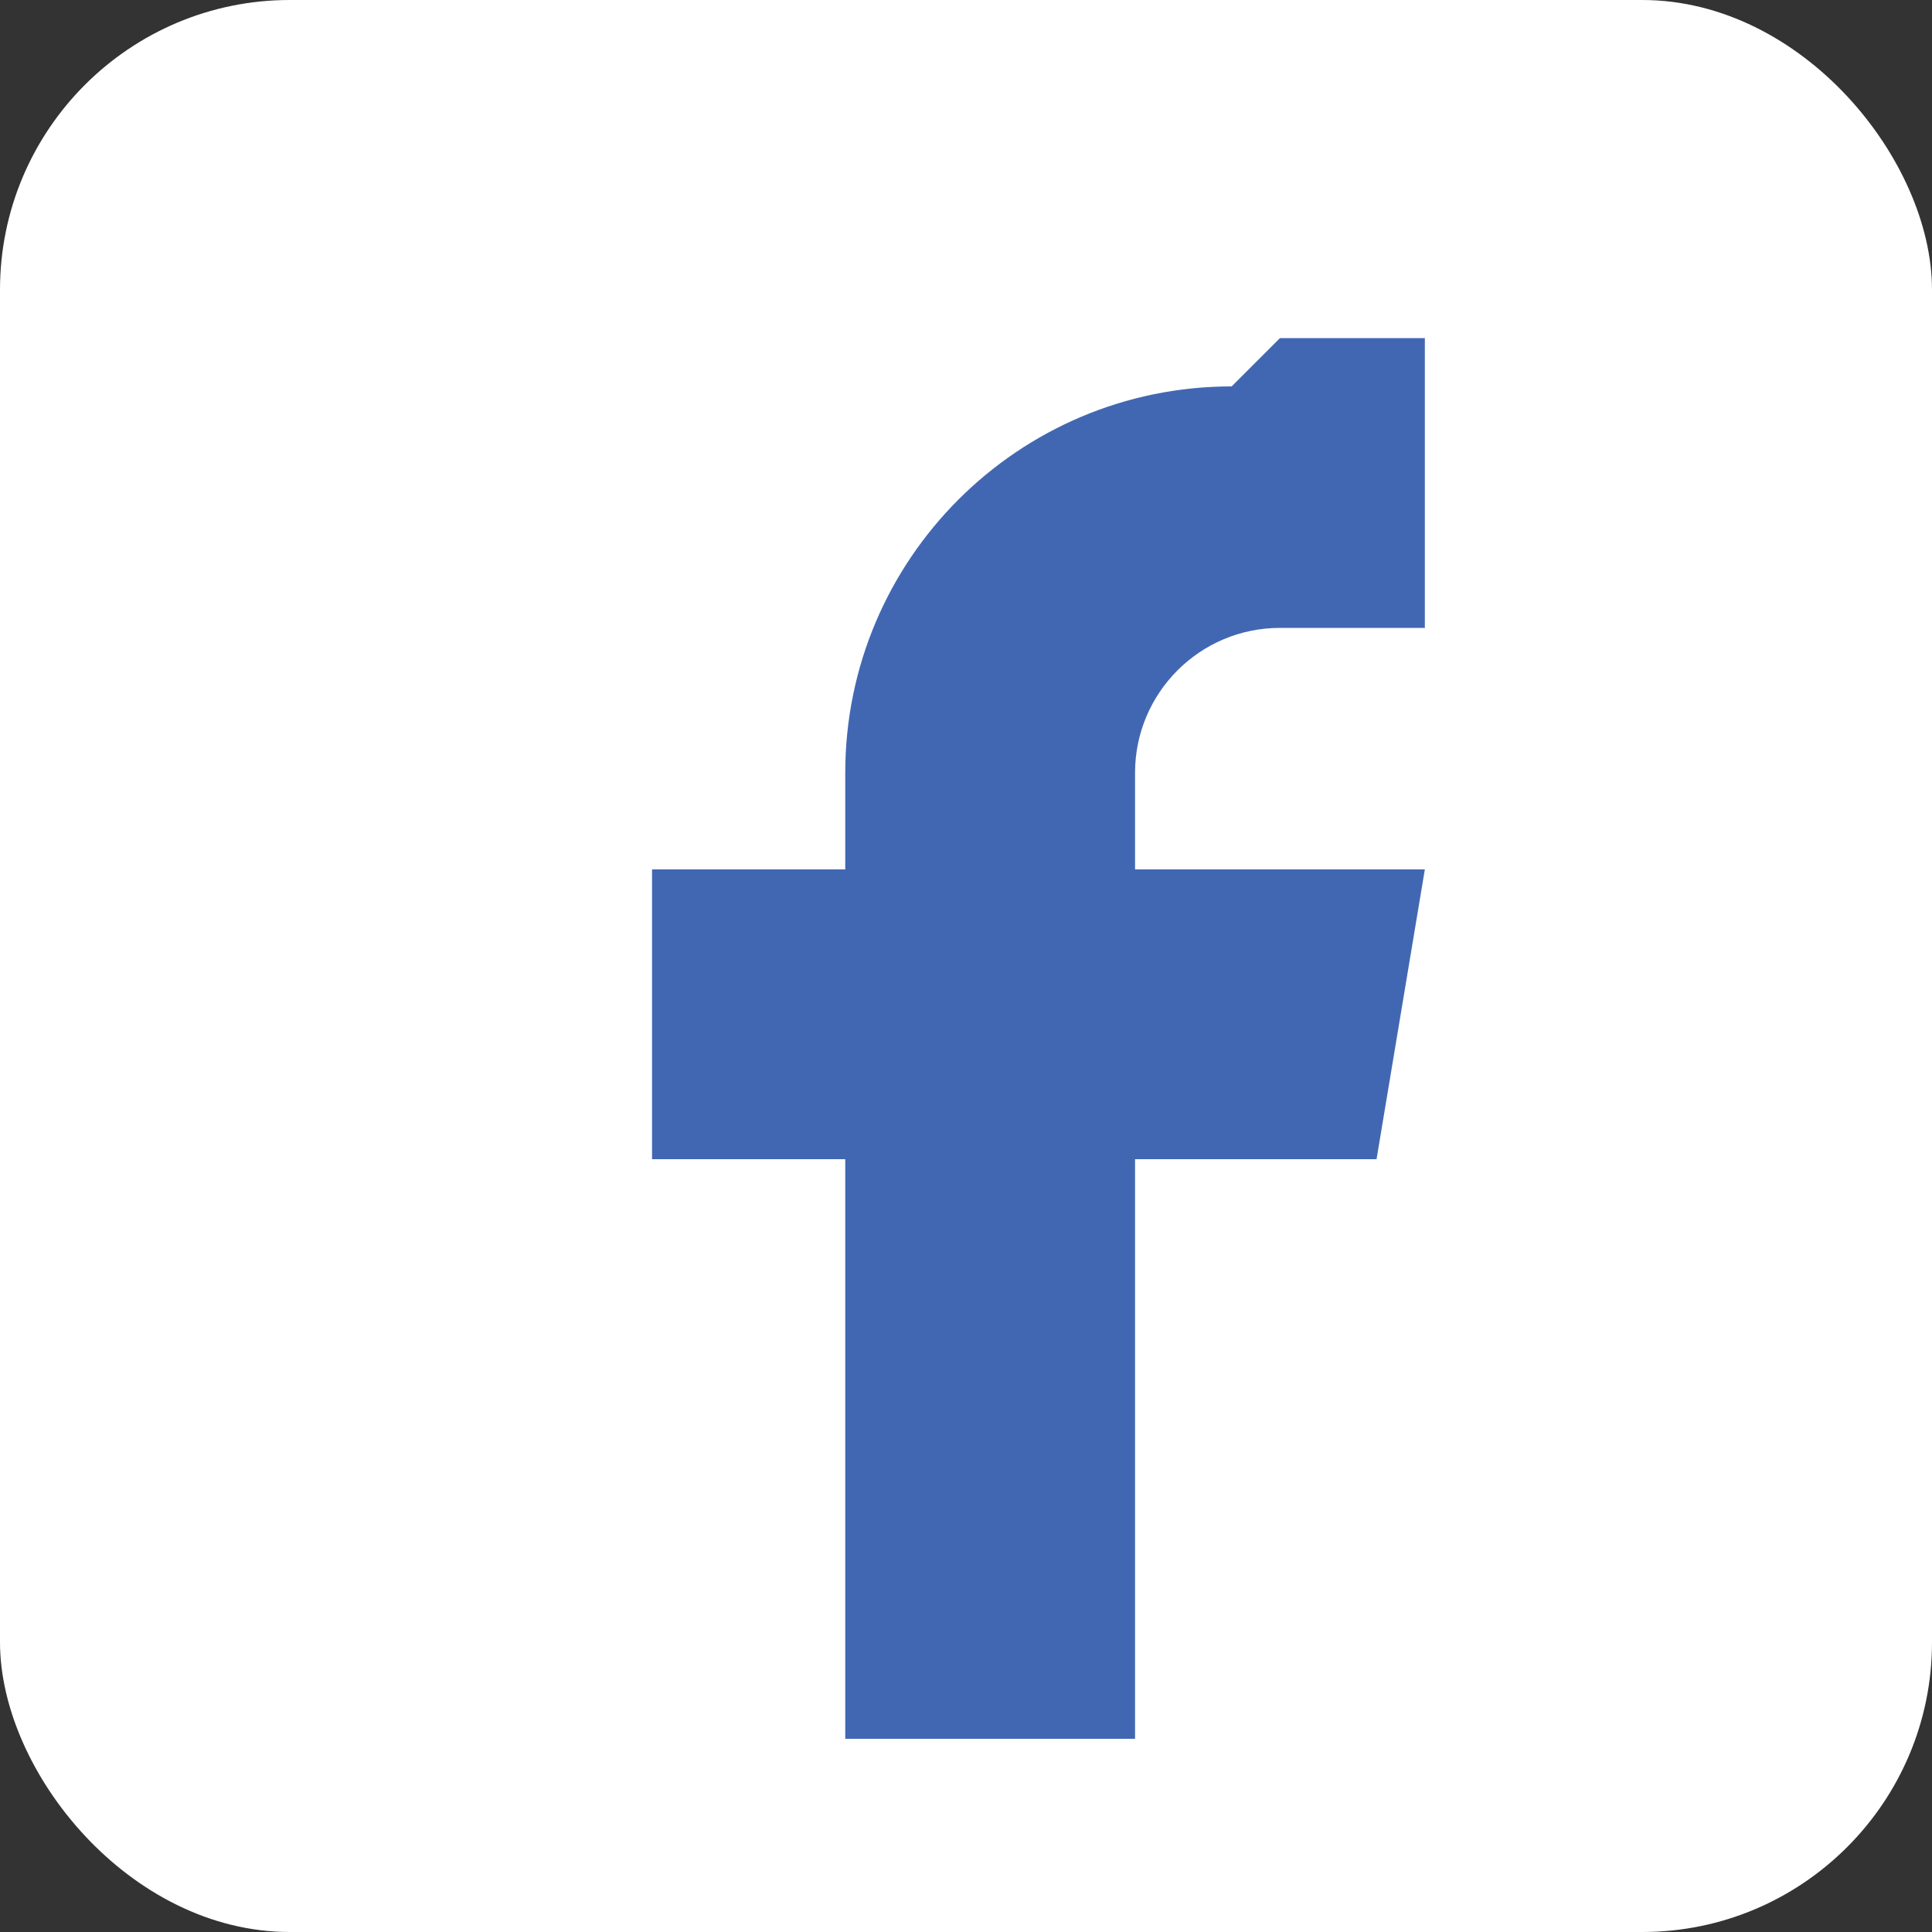<svg width="20" height="20" viewBox="0 0 20 20" fill="none" xmlns="http://www.w3.org/2000/svg">
  <rect x="0" y="0" width="20" height="20" fill="#333333" stroke="none"/>
  <rect width="20" height="20" rx="3" fill="white"/>
  <path d="M13.25 3.5h1.5v3h-1.5c-0.828 0-1.5 0.672-1.5 1.5v1h3l-0.5 3h-2.5v6h-3v-6h-2v-3h2v-1c0-2.209 1.791-4 4-4z" fill="#4267B2"/>
</svg>
